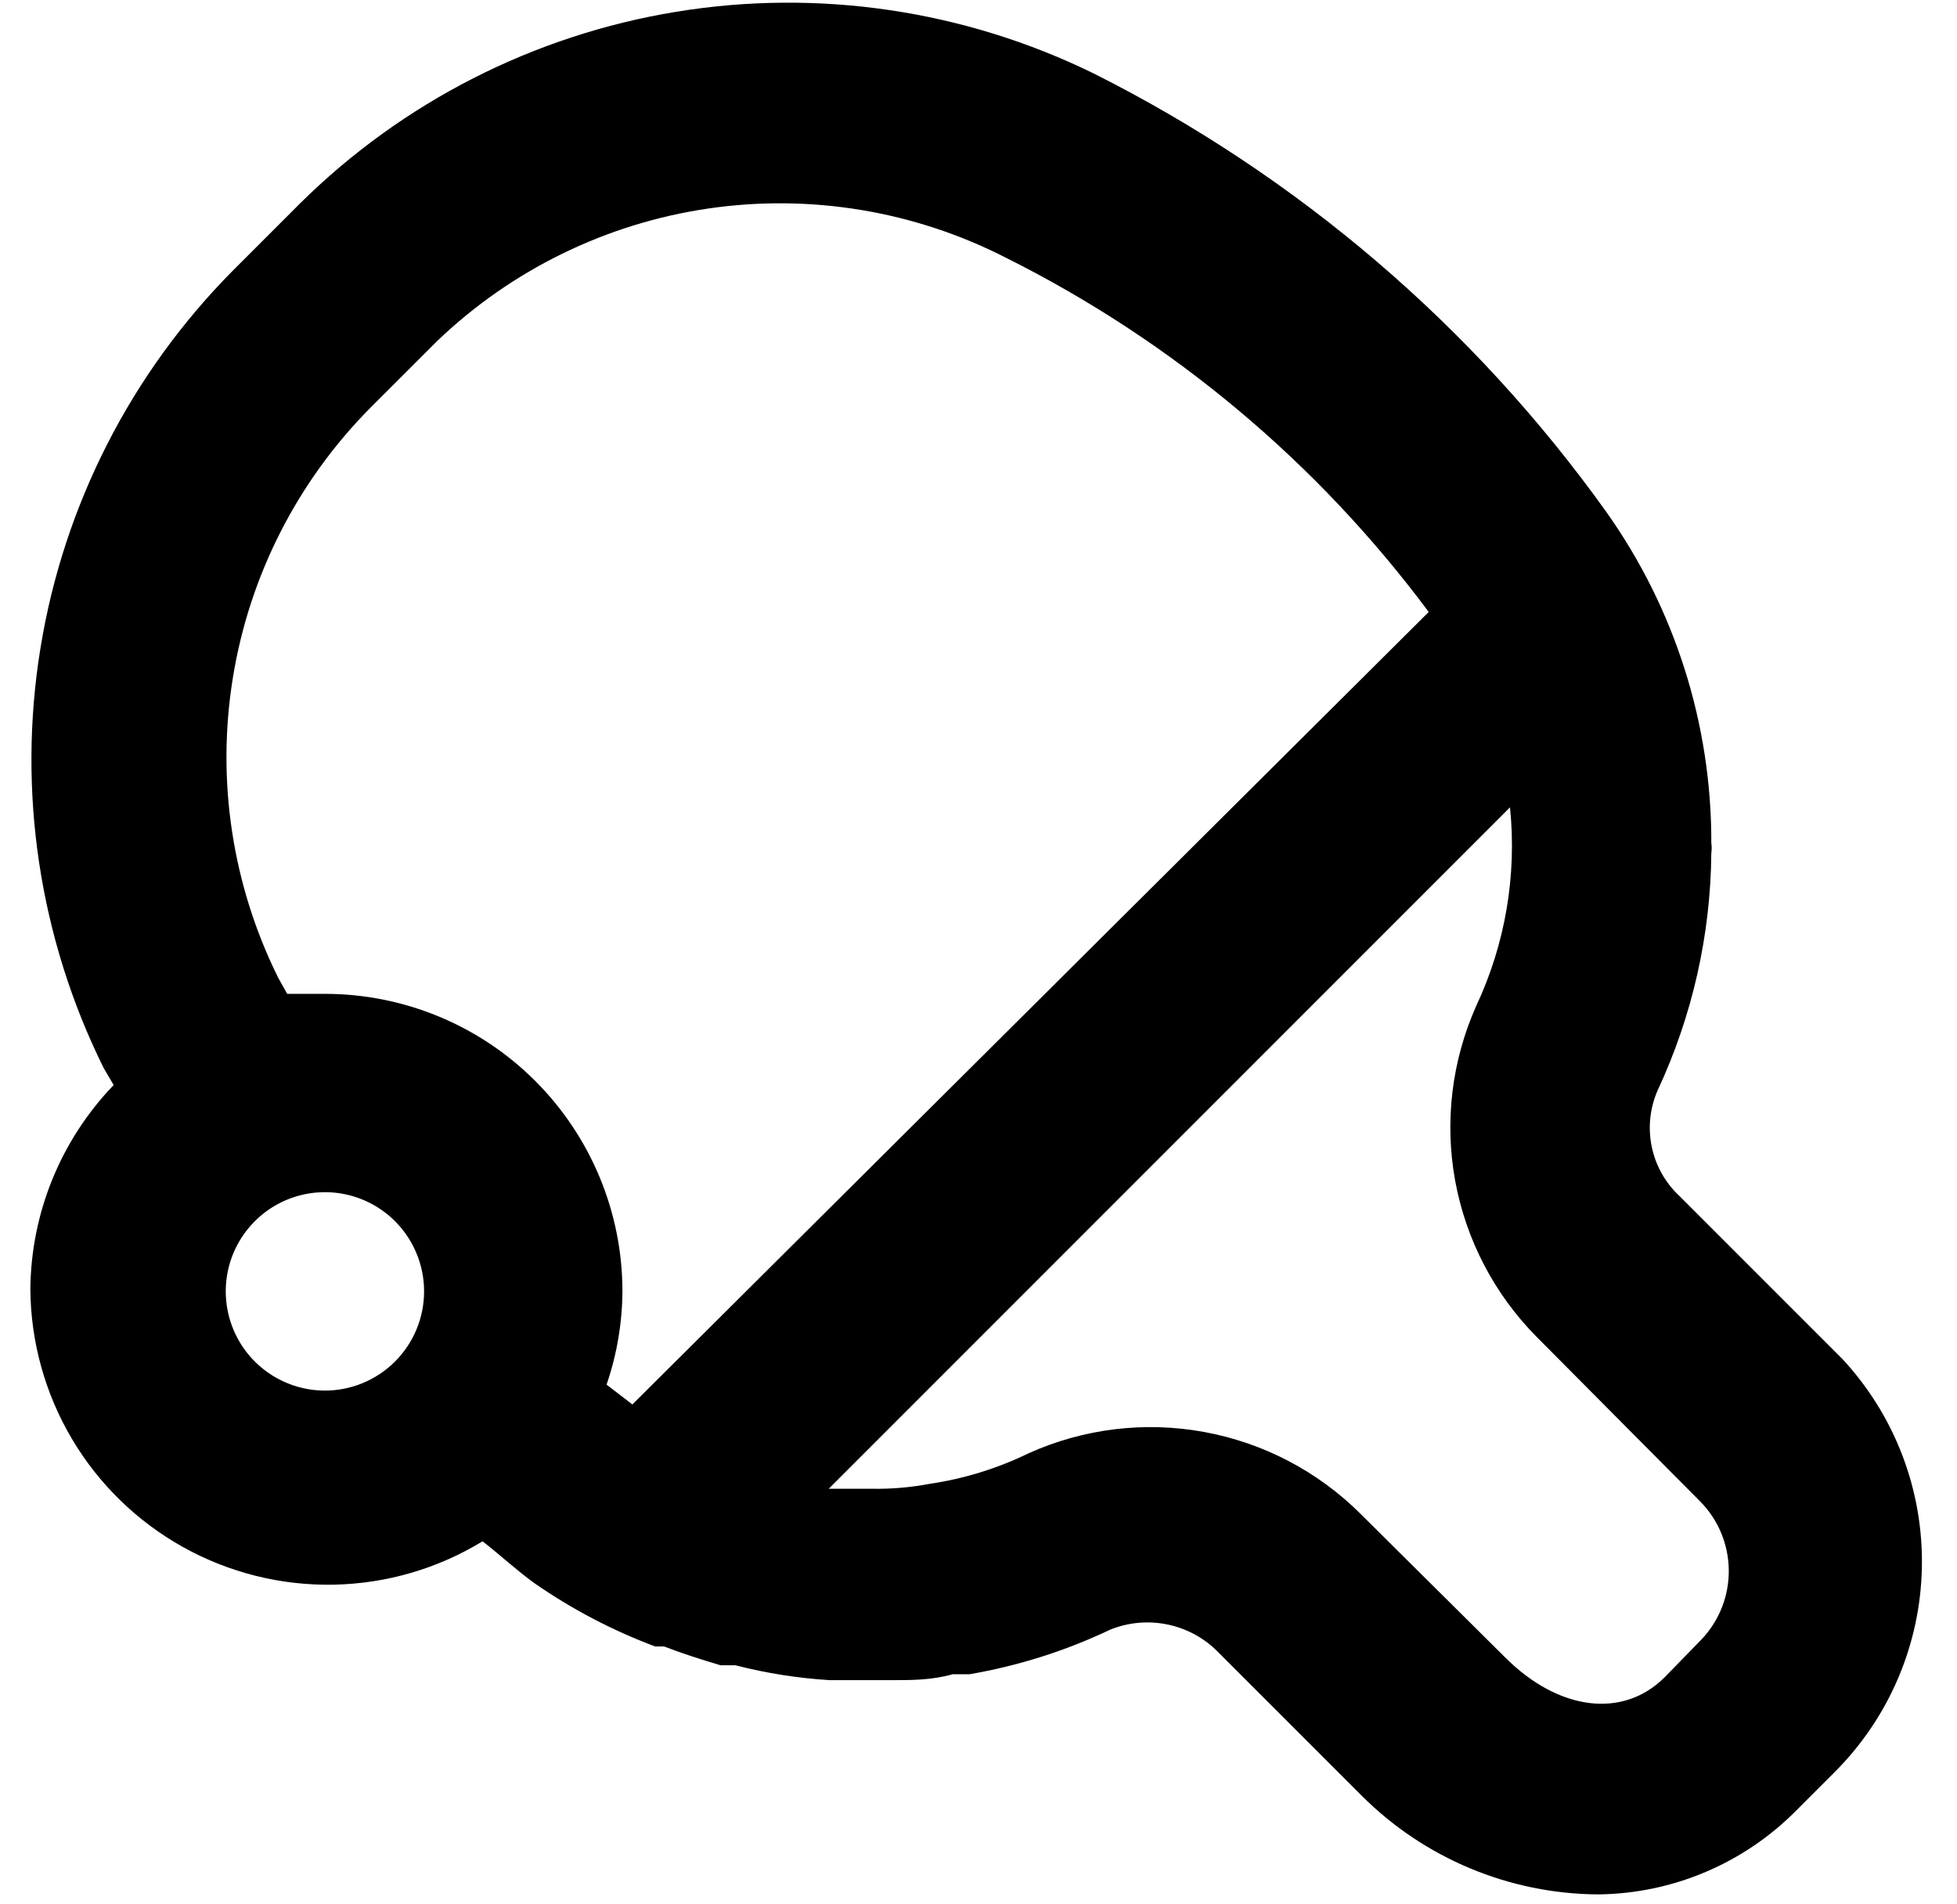 <svg width="37" height="36" viewBox="0 0 37 36" fill="none" xmlns="http://www.w3.org/2000/svg">
<path d="M34.831 25.688L31.756 22.613C31.486 22.363 31.302 22.035 31.228 21.675C31.154 21.316 31.194 20.942 31.343 20.606C31.997 19.202 32.342 17.674 32.355 16.125C32.364 16.063 32.364 16 32.355 15.938C32.362 13.694 31.667 11.504 30.368 9.675C27.858 6.166 24.53 3.322 20.674 1.387C18.228 0.19 15.47 -0.217 12.783 0.223C10.095 0.663 7.611 1.929 5.674 3.844L4.418 5.1C2.483 7.044 1.205 9.545 0.765 12.252C0.324 14.959 0.743 17.737 1.962 20.194L2.149 20.512C1.149 21.551 0.585 22.933 0.574 24.375C0.582 25.37 0.853 26.345 1.36 27.201C1.867 28.057 2.593 28.763 3.462 29.247C4.331 29.731 5.313 29.976 6.308 29.957C7.303 29.938 8.274 29.655 9.124 29.137C9.462 29.4 9.762 29.681 10.099 29.925C10.809 30.419 11.577 30.822 12.387 31.125H12.556C12.893 31.256 13.249 31.369 13.624 31.481H13.905C14.489 31.631 15.085 31.725 15.687 31.762H16.212H16.437H16.849C17.243 31.762 17.618 31.762 18.012 31.65H18.331C19.252 31.492 20.148 31.208 20.993 30.806C21.33 30.671 21.698 30.636 22.055 30.706C22.411 30.776 22.739 30.947 22.999 31.2L25.737 33.938C26.924 35.129 28.535 35.803 30.218 35.812C31.629 35.797 32.977 35.224 33.968 34.219L34.681 33.506C35.715 32.477 36.309 31.086 36.336 29.627C36.364 28.168 35.824 26.756 34.831 25.688ZM6.143 26.288C5.772 26.288 5.41 26.177 5.101 25.971C4.793 25.765 4.553 25.473 4.411 25.13C4.269 24.787 4.232 24.41 4.304 24.047C4.376 23.683 4.555 23.349 4.817 23.087C5.079 22.824 5.413 22.646 5.777 22.573C6.141 22.501 6.518 22.538 6.861 22.68C7.203 22.822 7.496 23.062 7.702 23.371C7.908 23.679 8.018 24.042 8.018 24.413C8.018 24.91 7.82 25.387 7.469 25.738C7.117 26.09 6.64 26.288 6.143 26.288ZM11.956 26.55L11.468 26.175C11.663 25.608 11.764 25.012 11.768 24.413C11.768 22.921 11.175 21.49 10.12 20.435C9.066 19.38 7.635 18.788 6.143 18.788C5.899 18.788 5.674 18.788 5.43 18.788L5.262 18.488C4.39 16.733 4.089 14.75 4.402 12.817C4.714 10.883 5.625 9.096 7.005 7.706L8.262 6.45C9.669 5.101 11.462 4.224 13.391 3.942C15.32 3.66 17.289 3.986 19.024 4.875C22.174 6.45 24.91 8.743 27.012 11.569L11.956 26.55ZM32.168 30.994L31.474 31.706C30.687 32.494 29.468 32.344 28.456 31.331L25.718 28.613C24.912 27.812 23.882 27.274 22.764 27.07C21.646 26.865 20.493 27.005 19.456 27.469C18.864 27.758 18.232 27.954 17.581 28.05C17.222 28.118 16.858 28.15 16.493 28.144H15.855H15.668L28.549 15.262C28.68 16.547 28.46 17.843 27.912 19.012C27.448 20.05 27.308 21.203 27.512 22.321C27.717 23.439 28.255 24.469 29.055 25.275L32.13 28.369C32.479 28.714 32.678 29.183 32.685 29.674C32.692 30.164 32.507 30.638 32.168 30.994Z" fill="black"/>
</svg>
